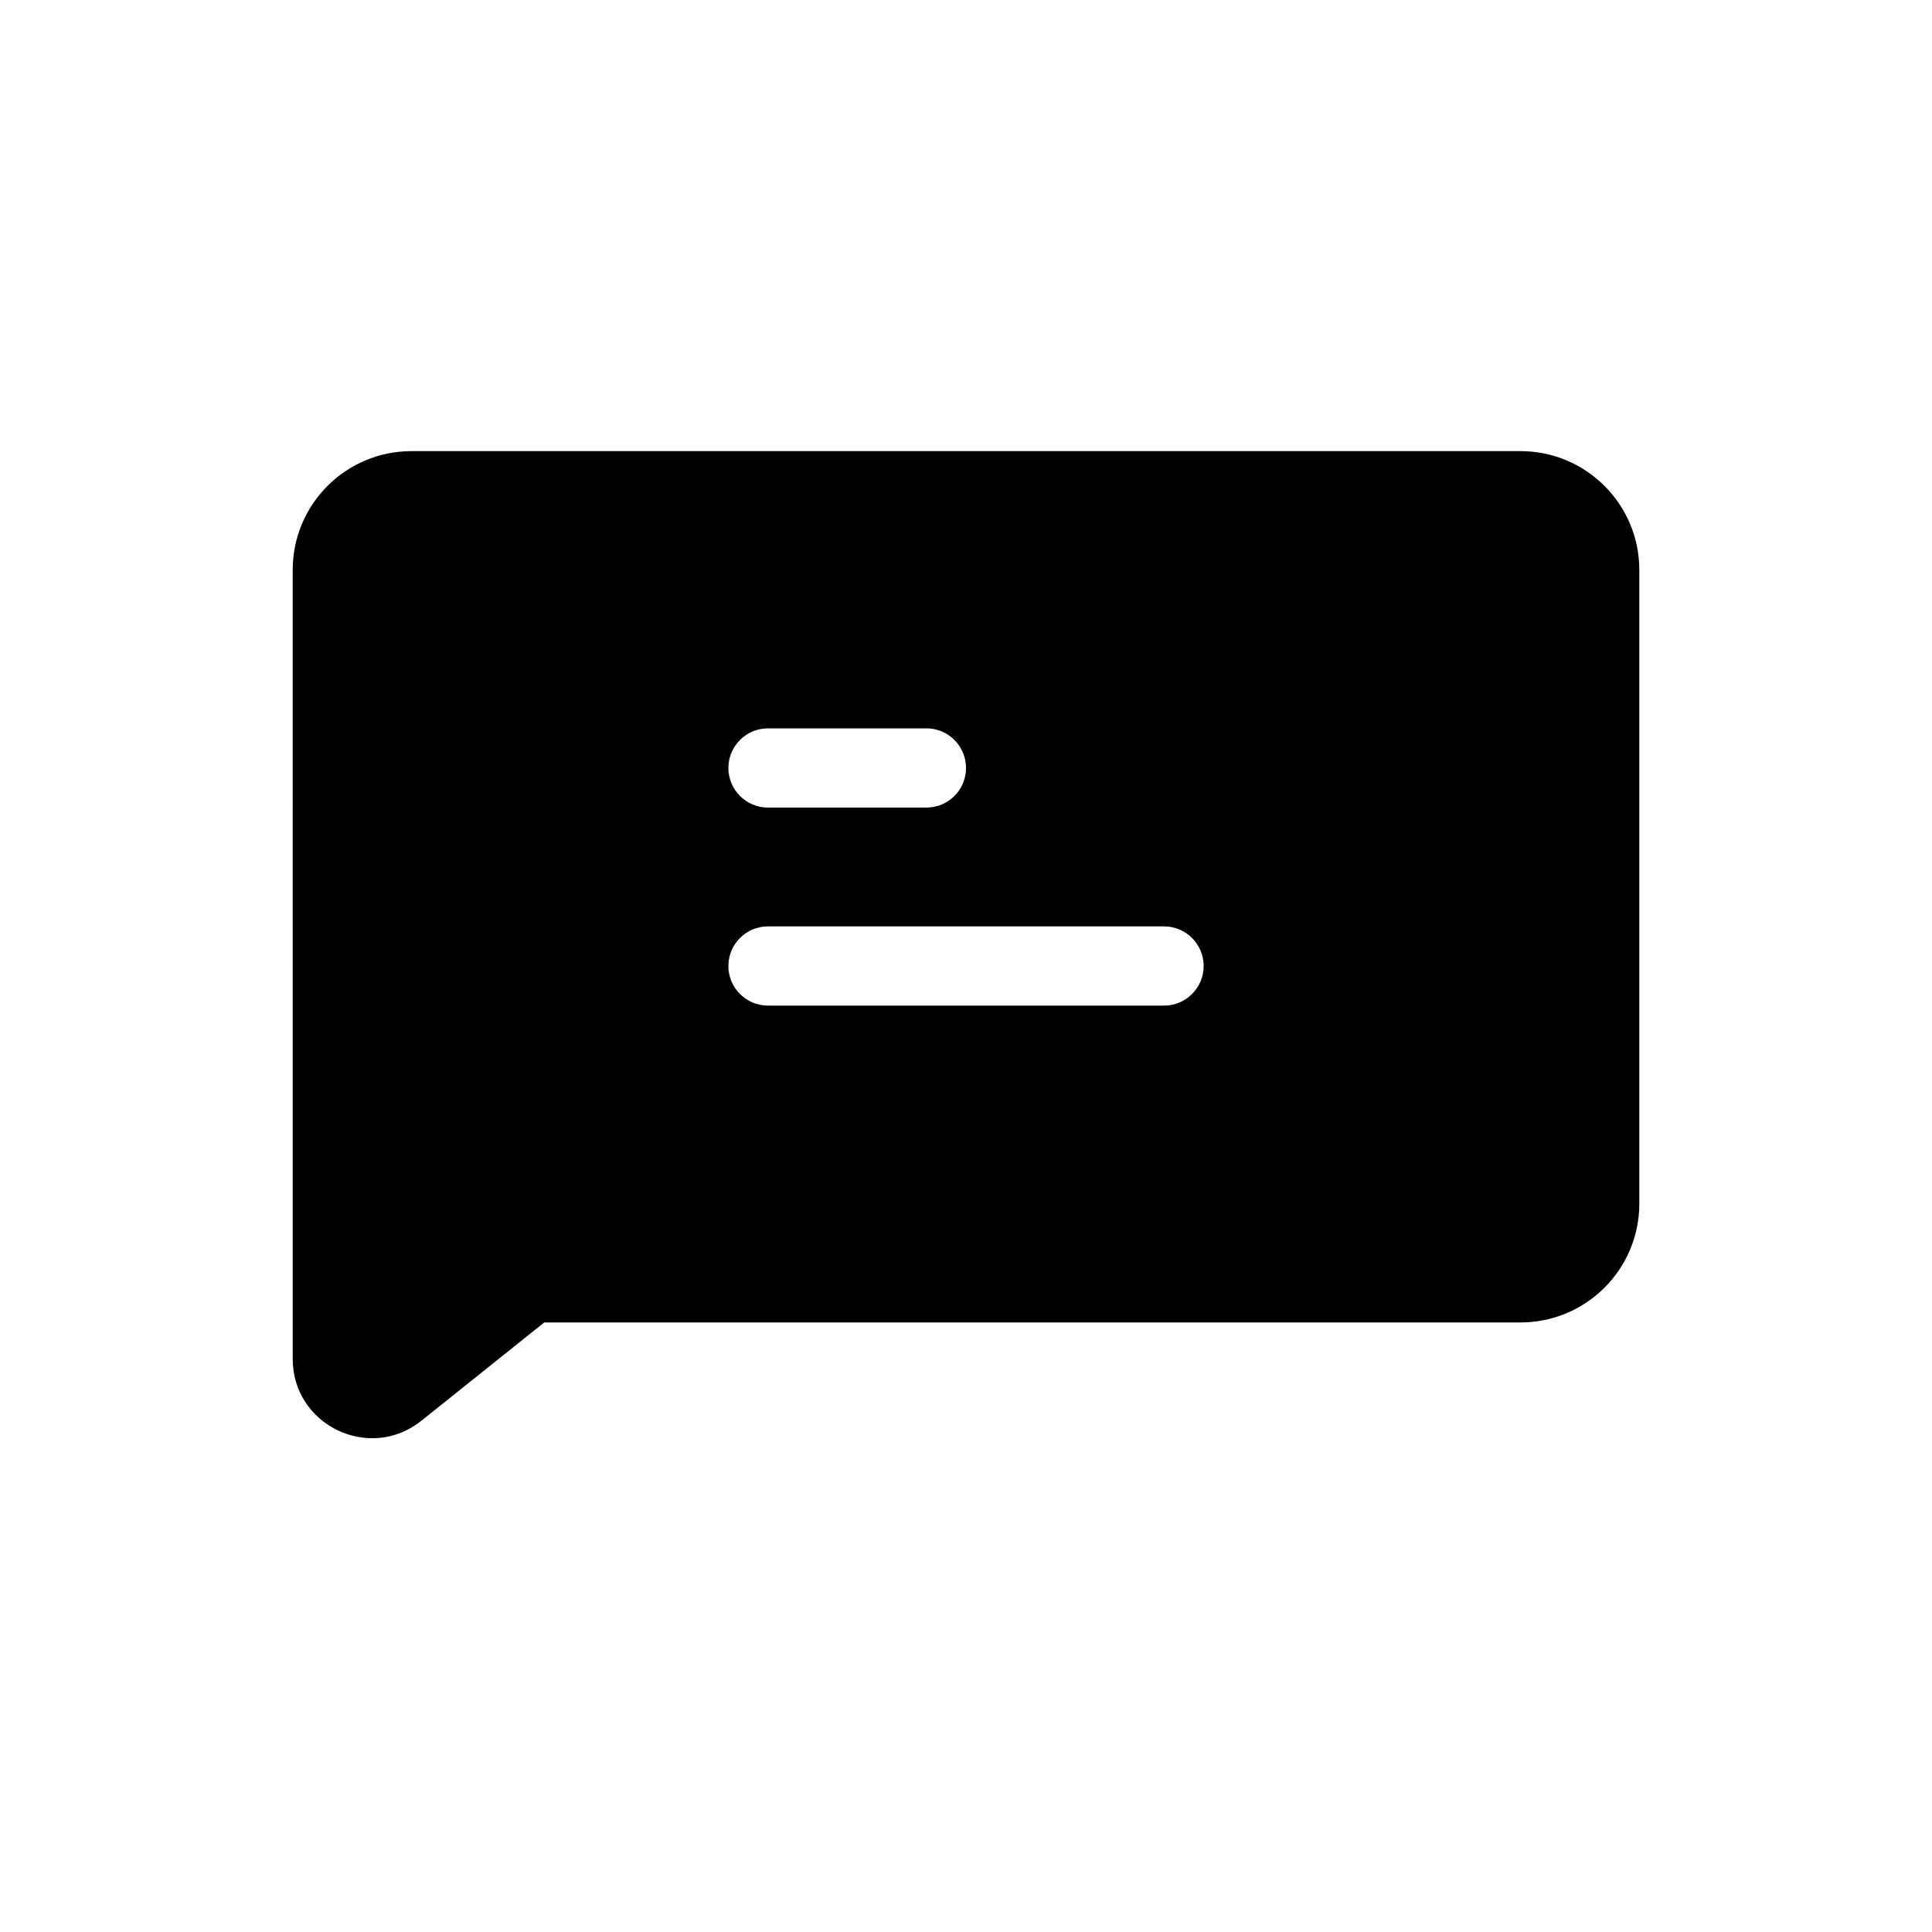 <?xml version="1.0" encoding="UTF-8"?>
<!-- Uploaded to: SVG Repo, www.svgrepo.com, Generator: SVG Repo Mixer Tools -->
<svg fill="#000000" width="800px" height="800px" version="1.1" viewBox="144 144 512 512" xmlns="http://www.w3.org/2000/svg">
 <path d="m221.57 295.04c0-17.391 14.098-31.488 31.488-31.488h293.89c17.391 0 31.488 14.098 31.488 31.488v167.94c0 17.387-14.098 31.484-31.488 31.484h-258.72l-32.551 26.043c-13.746 10.996-34.105 1.211-34.105-16.391zm115.46 52.48c0-5.797 4.699-10.496 10.496-10.496h41.984c5.793 0 10.496 4.699 10.496 10.496s-4.703 10.496-10.496 10.496h-41.984c-5.797 0-10.496-4.699-10.496-10.496zm10.496 41.984c-5.797 0-10.496 4.699-10.496 10.496 0 5.793 4.699 10.496 10.496 10.496h104.96c5.793 0 10.496-4.703 10.496-10.496 0-5.797-4.703-10.496-10.496-10.496z" fill-rule="evenodd"/>
</svg>